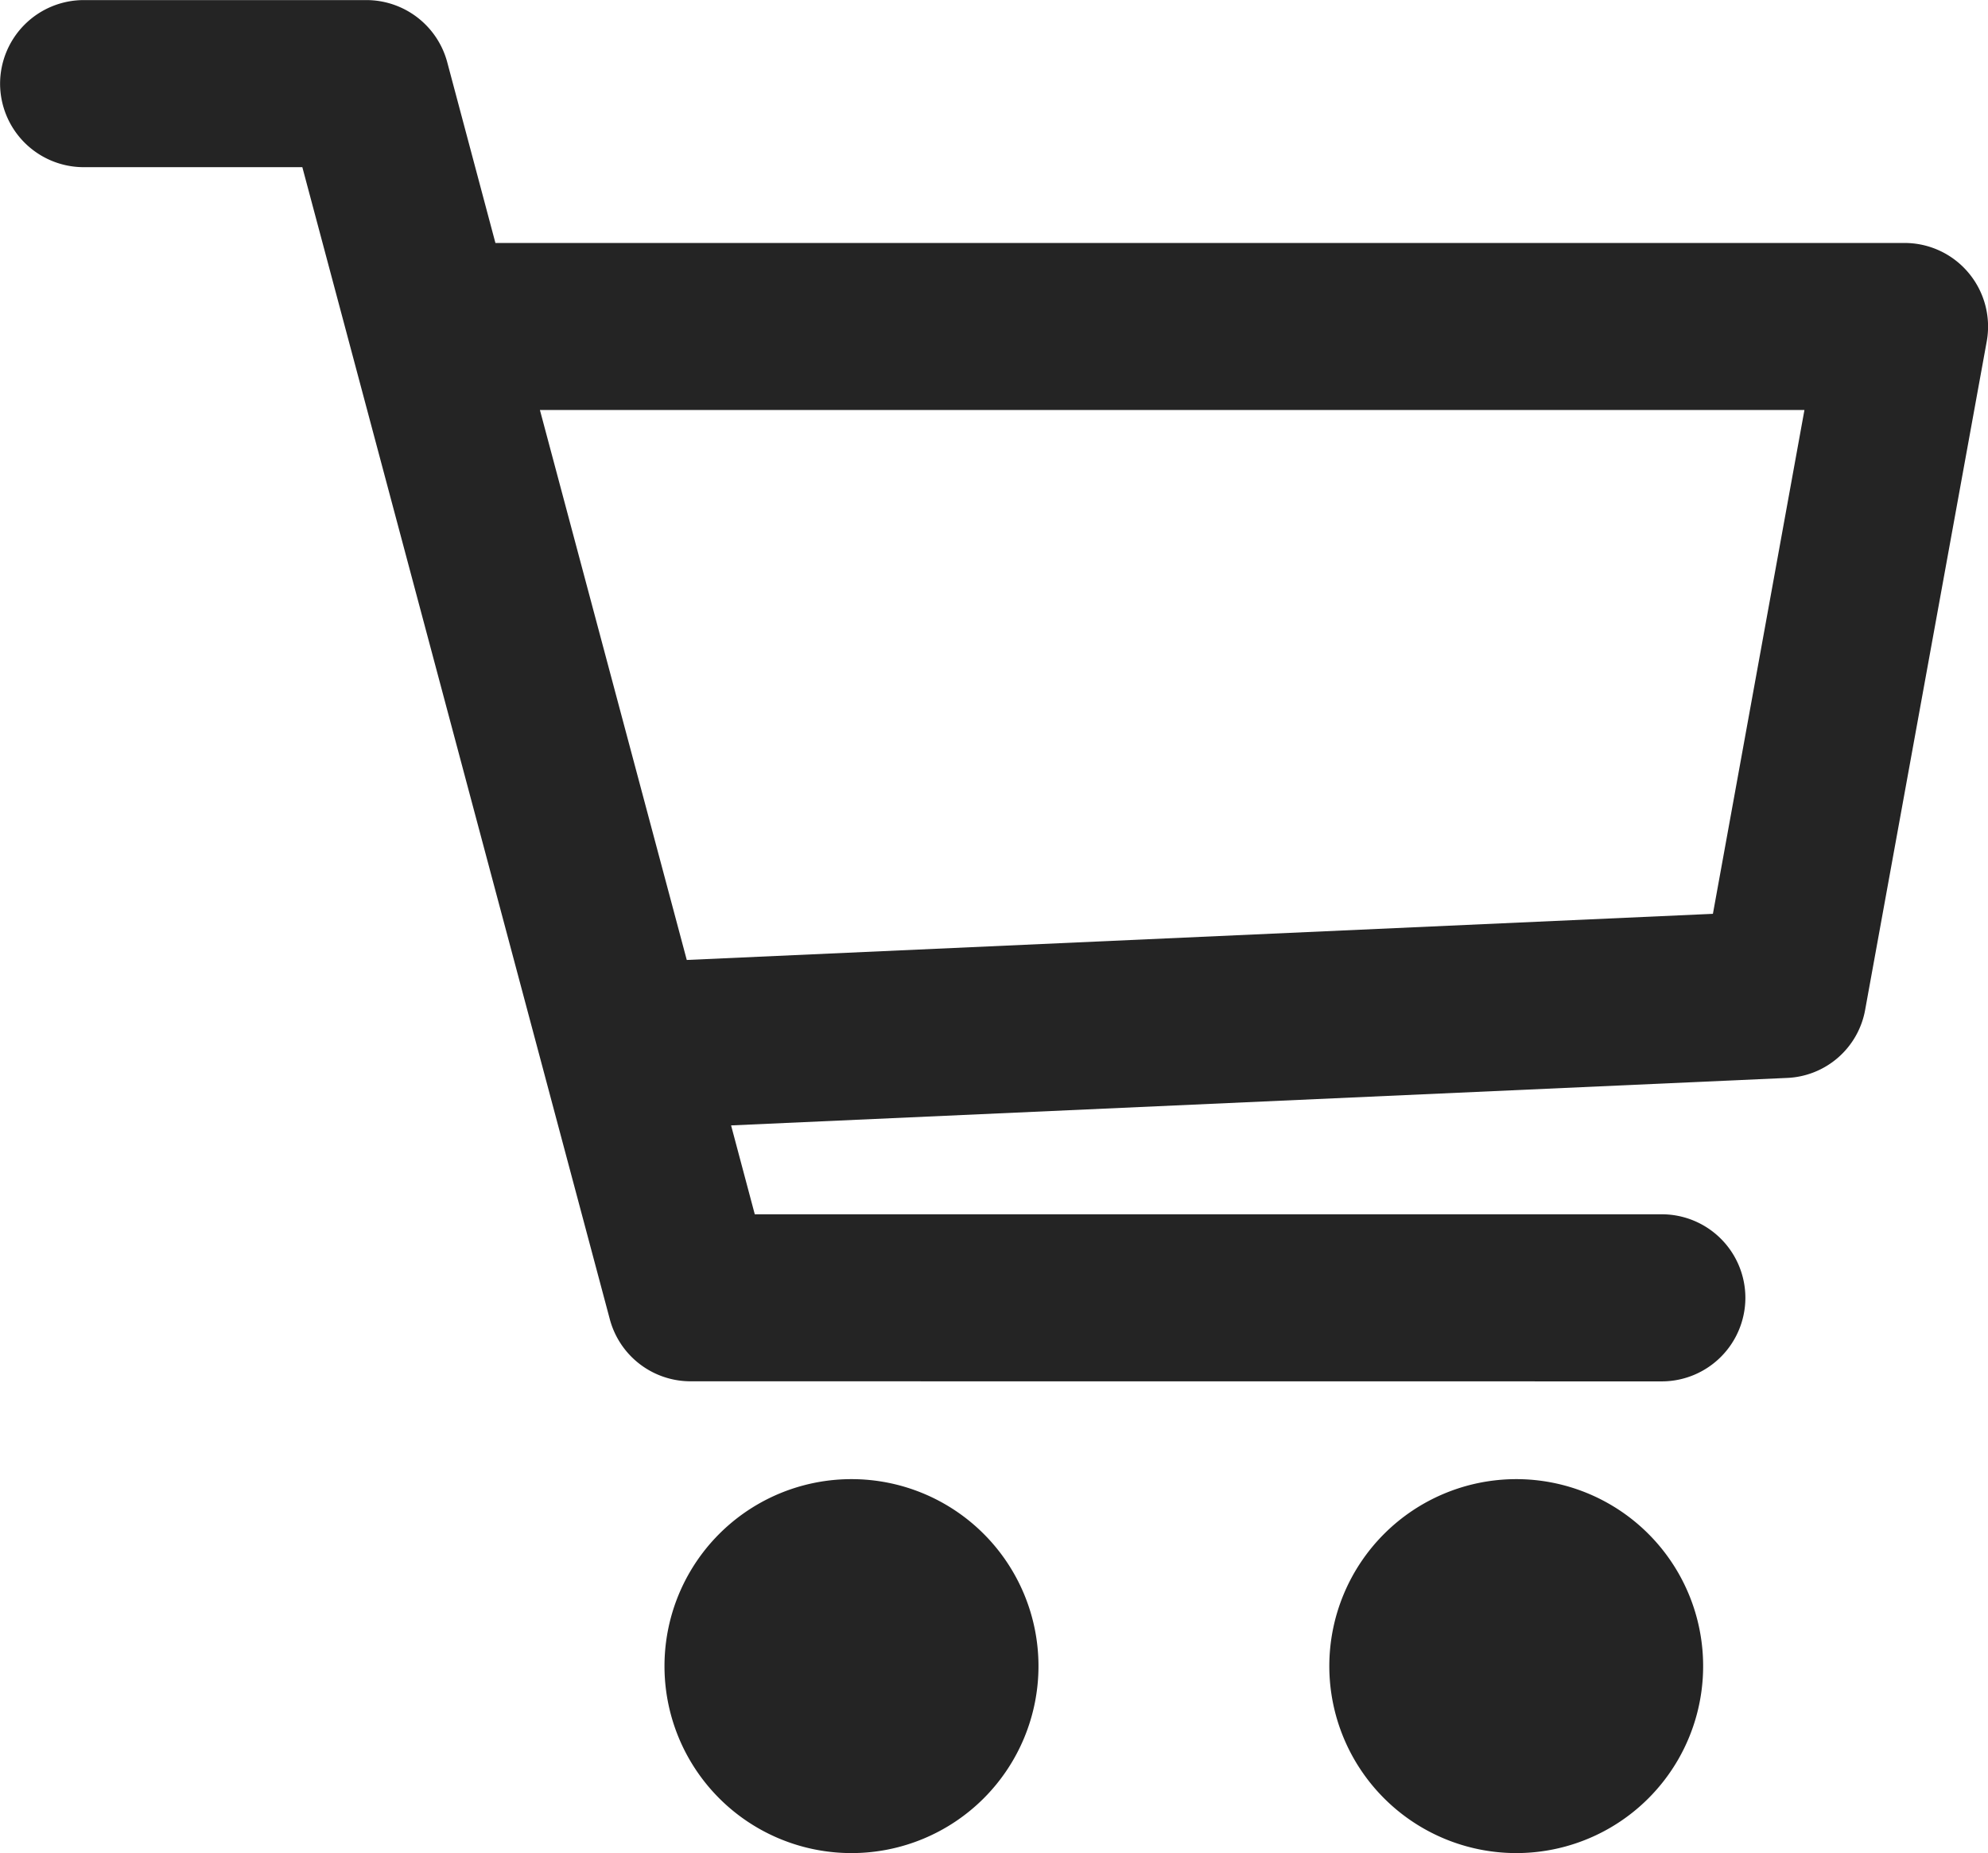 <svg xmlns="http://www.w3.org/2000/svg" width="24" height="22.369" viewBox="0 0 24 22.369">
  <path id="Union_173" data-name="Union 173" d="M4985.048-7251.889a2.258,2.258,0,0,1,2.258-2.257,2.256,2.256,0,0,1,2.255,2.257,2.256,2.256,0,0,1-2.255,2.257A2.258,2.258,0,0,1,4985.048-7251.889Zm-8.026,0a2.257,2.257,0,0,1,2.258-2.257,2.257,2.257,0,0,1,2.257,2.257,2.257,2.257,0,0,1-2.257,2.257A2.257,2.257,0,0,1,4977.022-7251.889Zm.315-3.438a1.009,1.009,0,0,1-.975-.749l-3.712-13.907h-2.64a1.01,1.01,0,0,1-1.009-1.009,1.011,1.011,0,0,1,1.009-1.008h3.415a1.011,1.011,0,0,1,.974.749l.582,2.183h17.013a1.006,1.006,0,0,1,.774.364,1.009,1.009,0,0,1,.216.828l-1.466,8.059a1,1,0,0,1-.945.828l-12.747.573.286,1.073h10.951a1.009,1.009,0,0,1,1.008,1.008,1.01,1.01,0,0,1-1.008,1.009Zm-.046-5.086,12.388-.557,1.105-6.082h-15.266Z" transform="translate(-4969 7272.001)" fill="#242424"/>
</svg>
